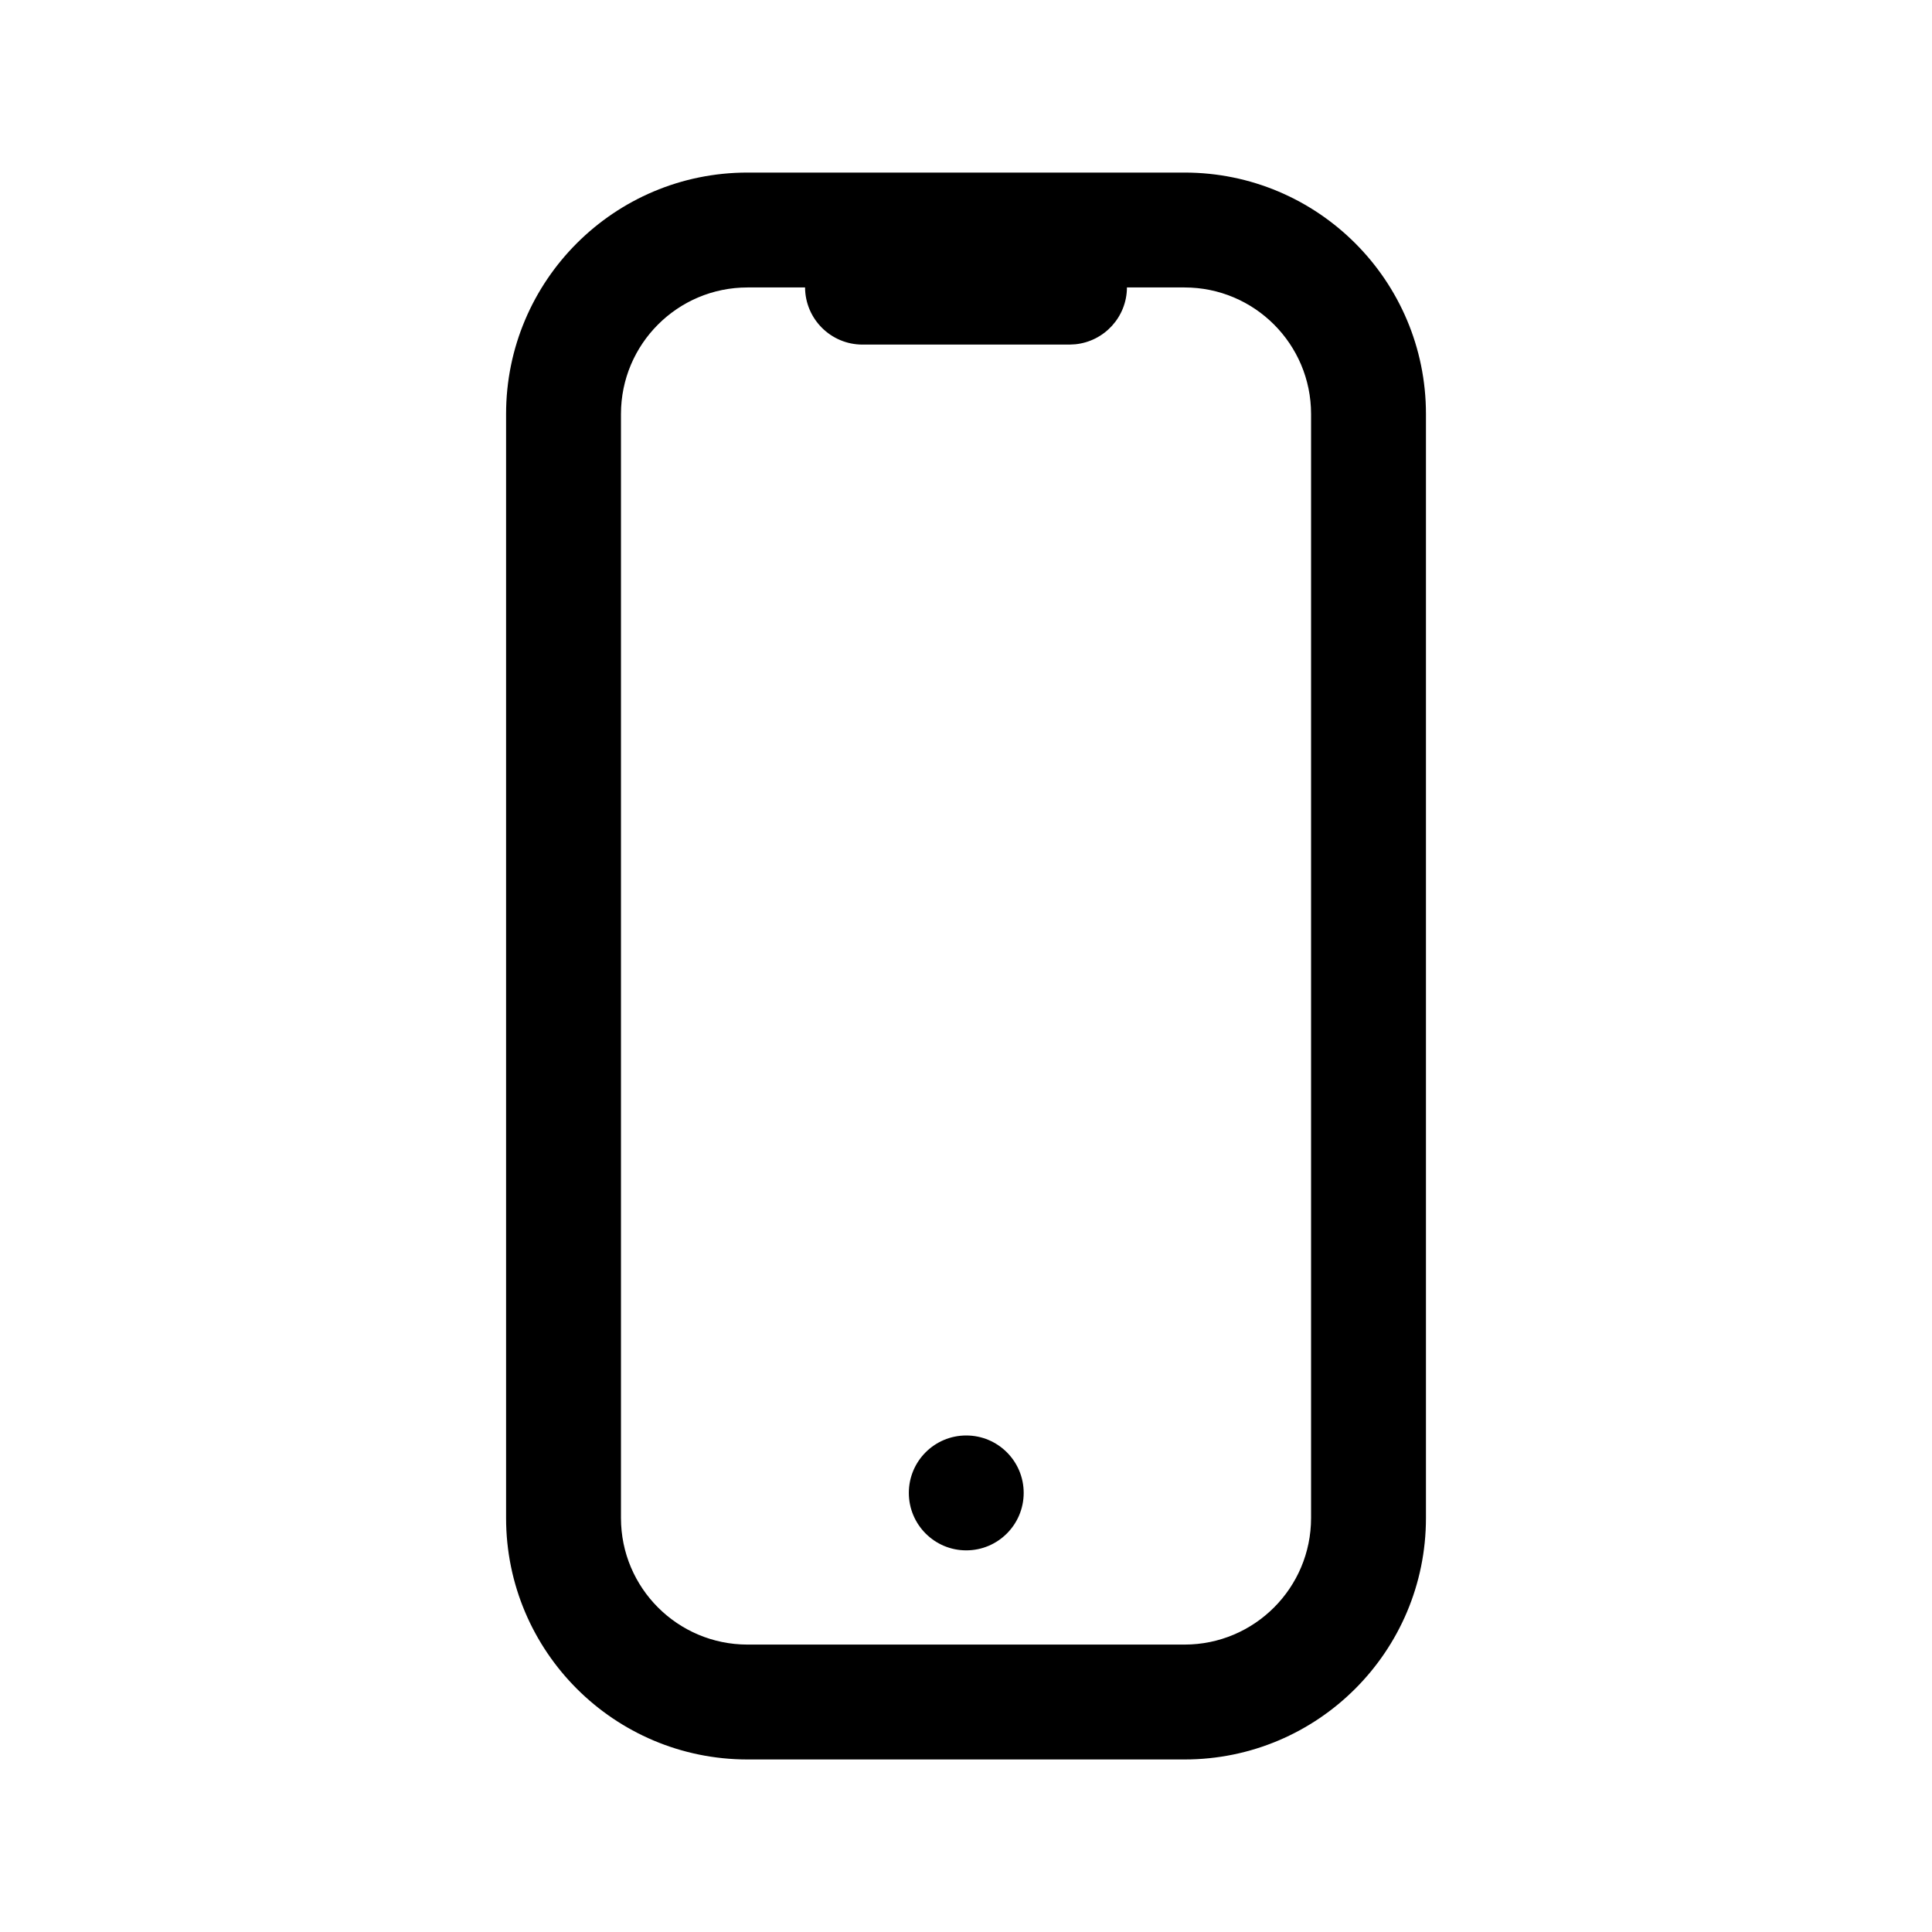 <svg width="56" height="56" viewBox="0 0 56 56" fill="none" xmlns="http://www.w3.org/2000/svg">
<path d="M28.007 41.608C28.926 41.608 29.672 42.353 29.672 43.272C29.672 44.192 28.926 44.938 28.007 44.938C27.087 44.938 26.343 44.191 26.343 43.272C26.343 42.353 27.088 41.608 28.007 41.608Z" fill="black"/>
<path fill-rule="evenodd" clip-rule="evenodd" d="M34.334 5.002C38.199 5.002 41.332 8.135 41.332 12V44C41.332 47.865 38.199 50.999 34.334 50.999H21.667C17.802 50.998 14.669 47.865 14.669 44V12C14.669 8.135 17.802 5.002 21.667 5.002H34.334ZM21.667 8.332C19.641 8.332 17.999 9.974 17.999 12V44C17.999 46.026 19.641 47.668 21.667 47.669H34.334C36.36 47.669 38.002 46.026 38.002 44V12C38.002 9.974 36.36 8.332 34.334 8.332H32.665C32.661 9.19 32.007 9.894 31.17 9.979L31 9.988H25C24.084 9.988 23.34 9.247 23.335 8.332H21.667Z" fill="black"/>
</svg>
